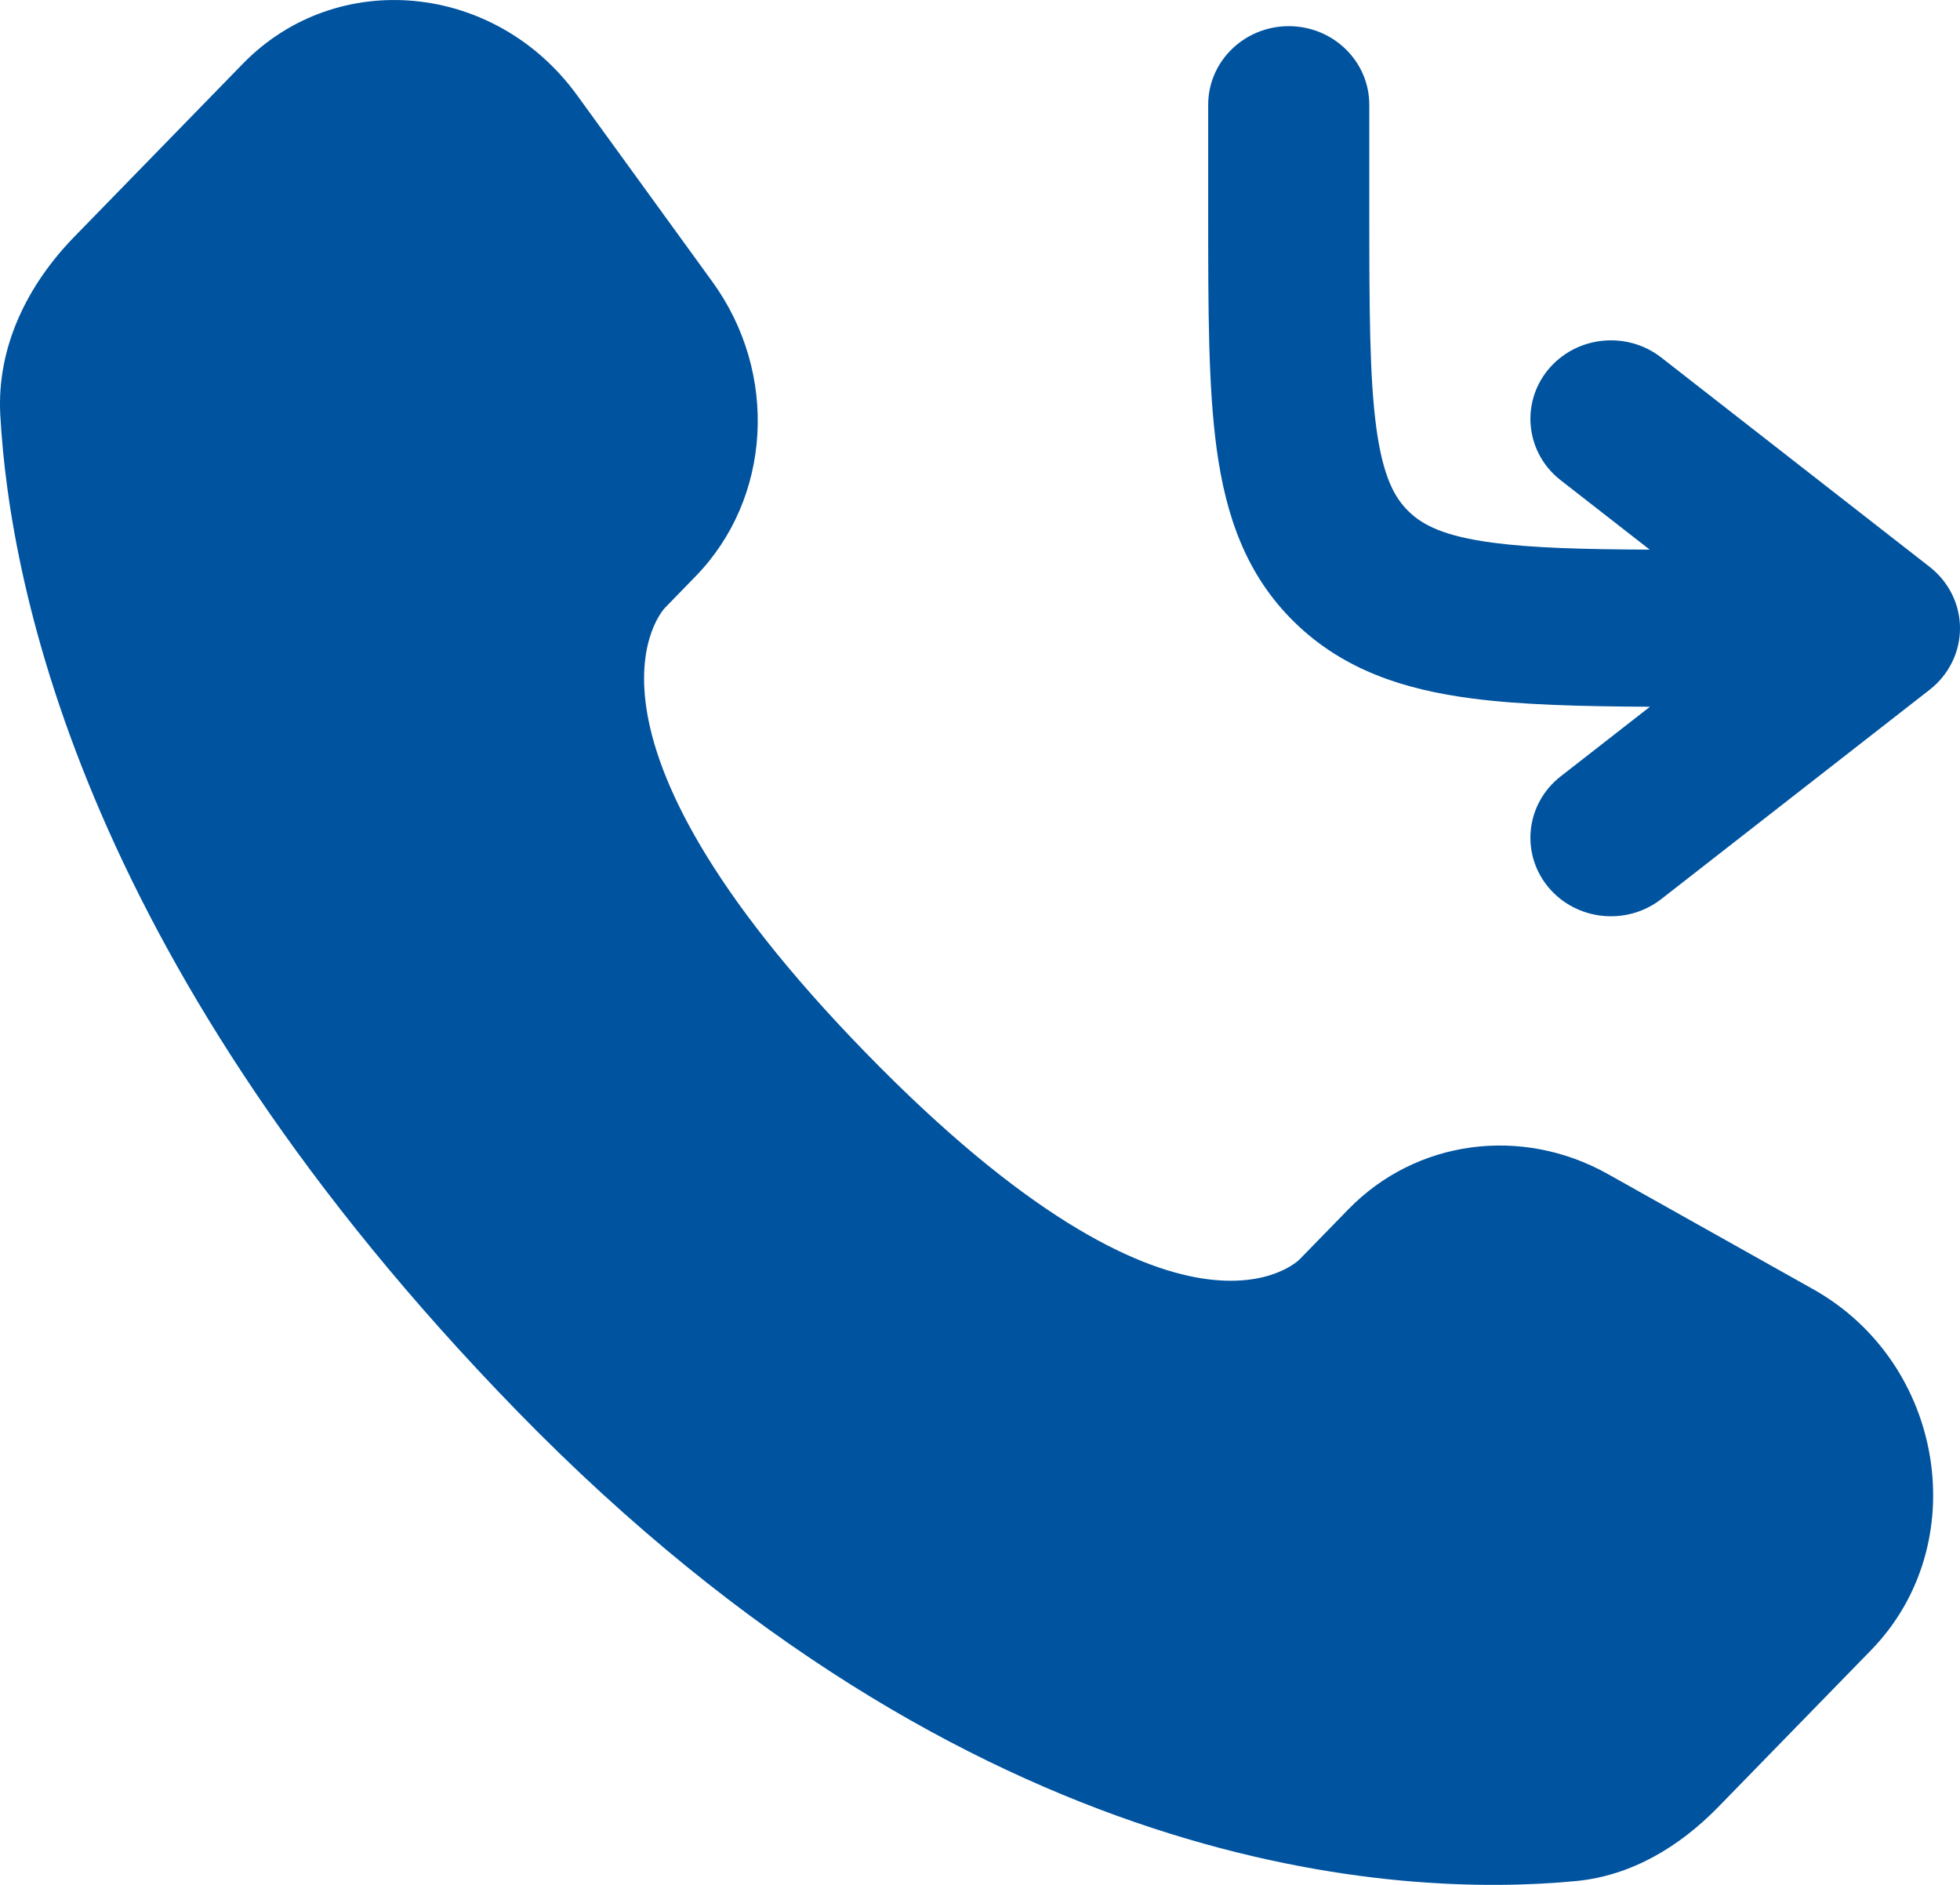 <svg width="26" height="25" viewBox="0 0 26 25" fill="none" xmlns="http://www.w3.org/2000/svg">
<path fill-rule="evenodd" clip-rule="evenodd" d="M17.096 0.347C17.686 0.347 18.164 0.814 18.164 1.389V2.778C18.164 4.117 18.167 5.016 18.259 5.687C18.348 6.328 18.5 6.602 18.686 6.783C18.872 6.964 19.153 7.113 19.81 7.199C20.334 7.268 20.993 7.286 21.884 7.29L20.702 6.369C20.242 6.01 20.167 5.354 20.535 4.905C20.904 4.456 21.576 4.383 22.037 4.742L25.599 7.52C25.852 7.718 26 8.017 26 8.333C26 8.65 25.852 8.949 25.599 9.147L22.037 11.925C21.576 12.284 20.904 12.211 20.535 11.762C20.167 11.313 20.242 10.657 20.702 10.298L21.887 9.374C20.97 9.369 20.182 9.35 19.526 9.264C18.631 9.147 17.824 8.889 17.175 8.256C16.526 7.624 16.262 6.837 16.141 5.965C16.027 5.138 16.027 4.098 16.027 2.85C16.027 2.826 16.027 2.802 16.027 2.778V1.389C16.027 0.814 16.506 0.347 17.096 0.347Z" fill="#00539F"/>
<path d="M17.888 16.038L17.239 16.704C17.239 16.704 15.697 18.288 11.487 13.966C7.277 9.646 8.82 8.063 8.82 8.063L9.228 7.643C10.235 6.61 10.33 4.951 9.452 3.74L7.655 1.263C6.568 -0.235 4.468 -0.433 3.222 0.845L0.986 3.14C0.368 3.775 -0.046 4.596 0.004 5.508C0.133 7.841 1.155 12.86 6.86 18.716C12.91 24.925 18.587 25.172 20.909 24.949C21.643 24.878 22.282 24.492 22.796 23.964L24.82 21.887C26.186 20.485 25.801 18.081 24.053 17.1L21.331 15.573C20.183 14.929 18.785 15.118 17.888 16.038Z" fill="#00539F"/>
</svg>
